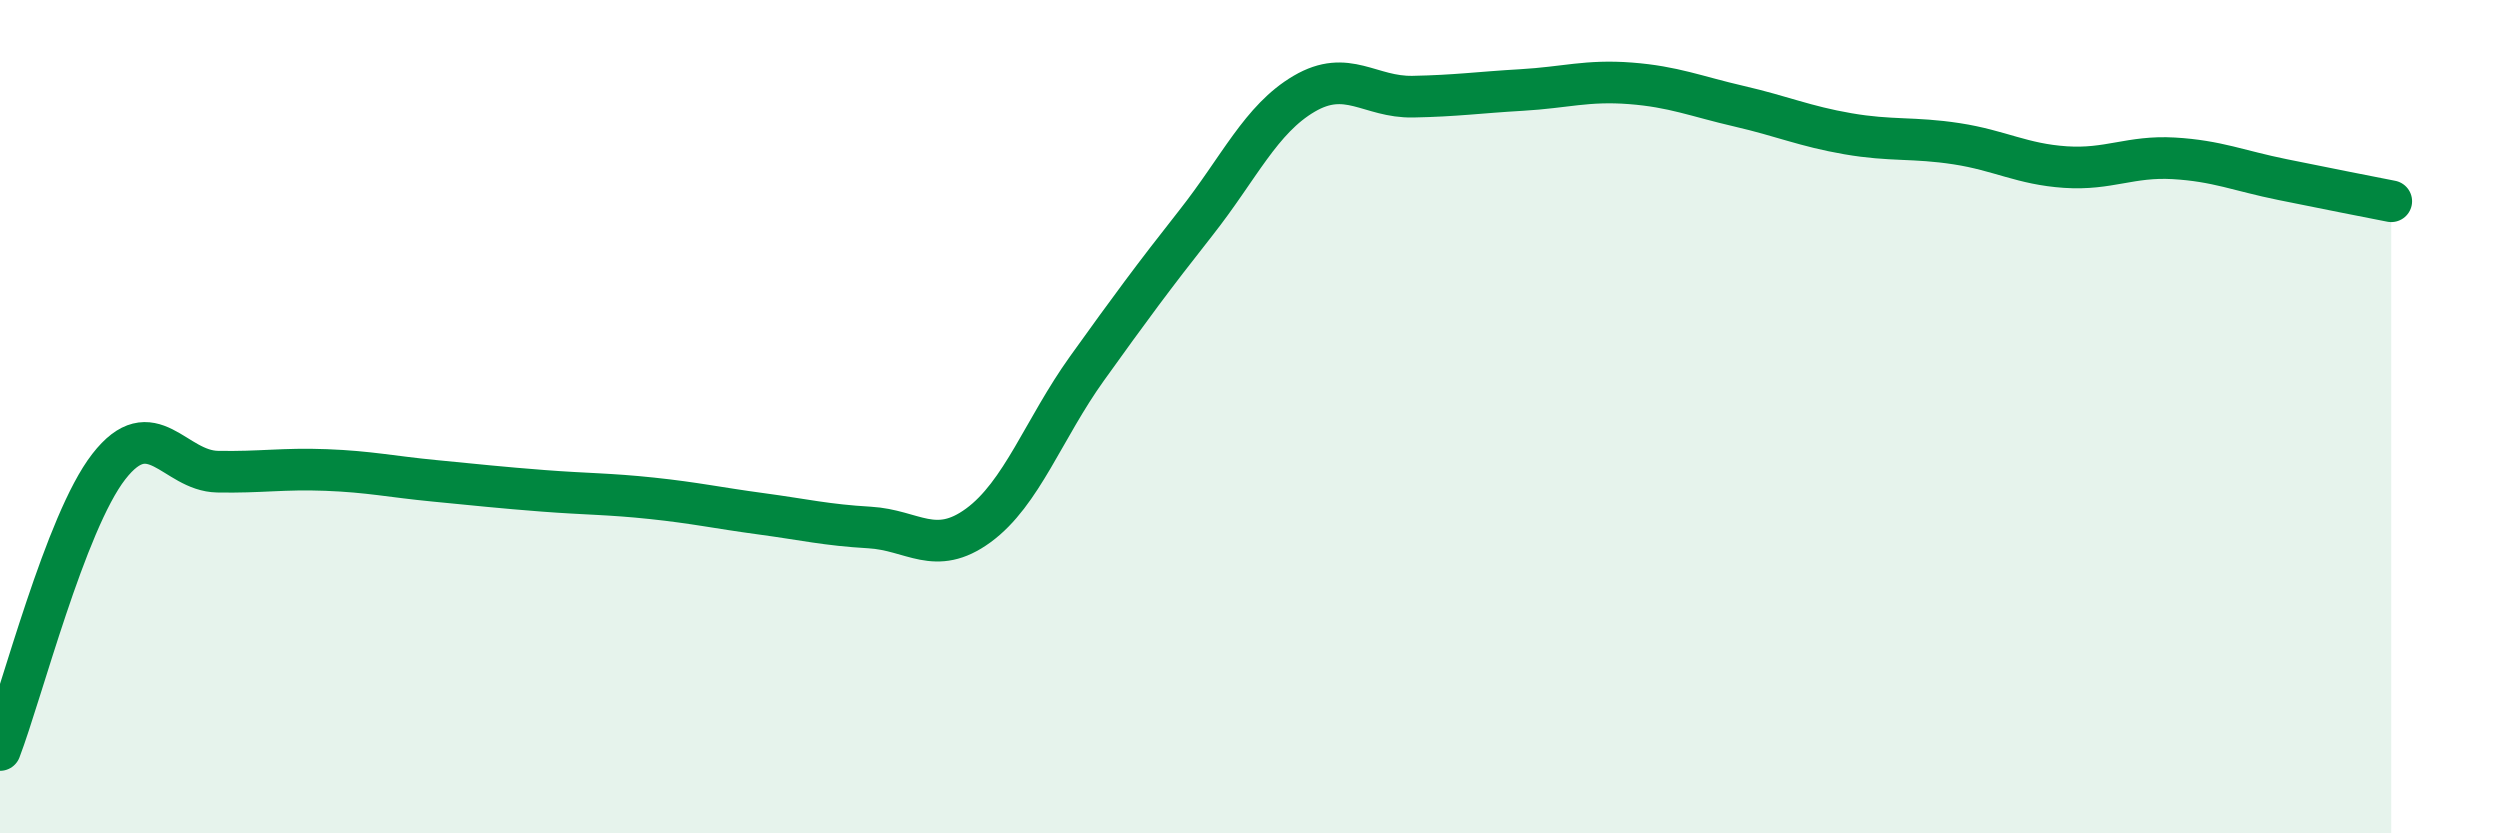 
    <svg width="60" height="20" viewBox="0 0 60 20" xmlns="http://www.w3.org/2000/svg">
      <path
        d="M 0,18 C 0.52,16.64 1.57,12.54 2.61,11.2 C 3.65,9.86 4.18,11.3 5.22,11.32 C 6.26,11.34 6.79,11.24 7.83,11.28 C 8.87,11.32 9.39,11.44 10.43,11.54 C 11.47,11.64 12,11.7 13.04,11.78 C 14.08,11.86 14.61,11.85 15.65,11.96 C 16.69,12.07 17.22,12.19 18.26,12.33 C 19.3,12.47 19.83,12.6 20.87,12.66 C 21.91,12.72 22.44,13.37 23.48,12.61 C 24.52,11.85 25.05,10.29 26.09,8.84 C 27.13,7.39 27.66,6.67 28.7,5.35 C 29.74,4.03 30.26,2.86 31.3,2.25 C 32.34,1.64 32.87,2.34 33.91,2.32 C 34.95,2.3 35.48,2.22 36.52,2.16 C 37.56,2.1 38.09,1.92 39.13,2 C 40.17,2.08 40.7,2.31 41.74,2.55 C 42.78,2.79 43.31,3.03 44.35,3.21 C 45.39,3.39 45.92,3.29 46.96,3.45 C 48,3.61 48.53,3.94 49.57,4.01 C 50.61,4.08 51.13,3.74 52.17,3.8 C 53.21,3.86 53.74,4.1 54.78,4.31 C 55.82,4.52 56.87,4.73 57.39,4.83L57.39 20L0 20Z"
        fill="#008740"
        opacity="0.1"
        stroke-linecap="round"
        stroke-linejoin="round"
      />
      <path
        d="M 0,18 C 0.52,16.64 1.57,12.54 2.61,11.2 C 3.65,9.86 4.18,11.3 5.22,11.32 C 6.26,11.34 6.79,11.24 7.83,11.28 C 8.87,11.32 9.39,11.44 10.43,11.54 C 11.47,11.64 12,11.7 13.04,11.78 C 14.08,11.86 14.61,11.85 15.65,11.96 C 16.69,12.07 17.22,12.19 18.26,12.33 C 19.3,12.47 19.83,12.6 20.87,12.66 C 21.91,12.72 22.44,13.37 23.48,12.61 C 24.52,11.85 25.05,10.29 26.09,8.84 C 27.13,7.39 27.66,6.67 28.7,5.35 C 29.74,4.03 30.26,2.86 31.3,2.25 C 32.34,1.64 32.87,2.34 33.91,2.32 C 34.95,2.3 35.48,2.22 36.52,2.16 C 37.56,2.1 38.09,1.92 39.13,2 C 40.17,2.08 40.7,2.31 41.74,2.55 C 42.78,2.79 43.31,3.03 44.35,3.21 C 45.39,3.39 45.92,3.29 46.96,3.45 C 48,3.61 48.53,3.94 49.57,4.01 C 50.61,4.08 51.13,3.74 52.17,3.8 C 53.21,3.86 53.74,4.1 54.78,4.31 C 55.82,4.52 56.87,4.73 57.39,4.83"
        stroke="#008740"
        stroke-width="1"
        fill="none"
        stroke-linecap="round"
        stroke-linejoin="round"
      />
    </svg>
  